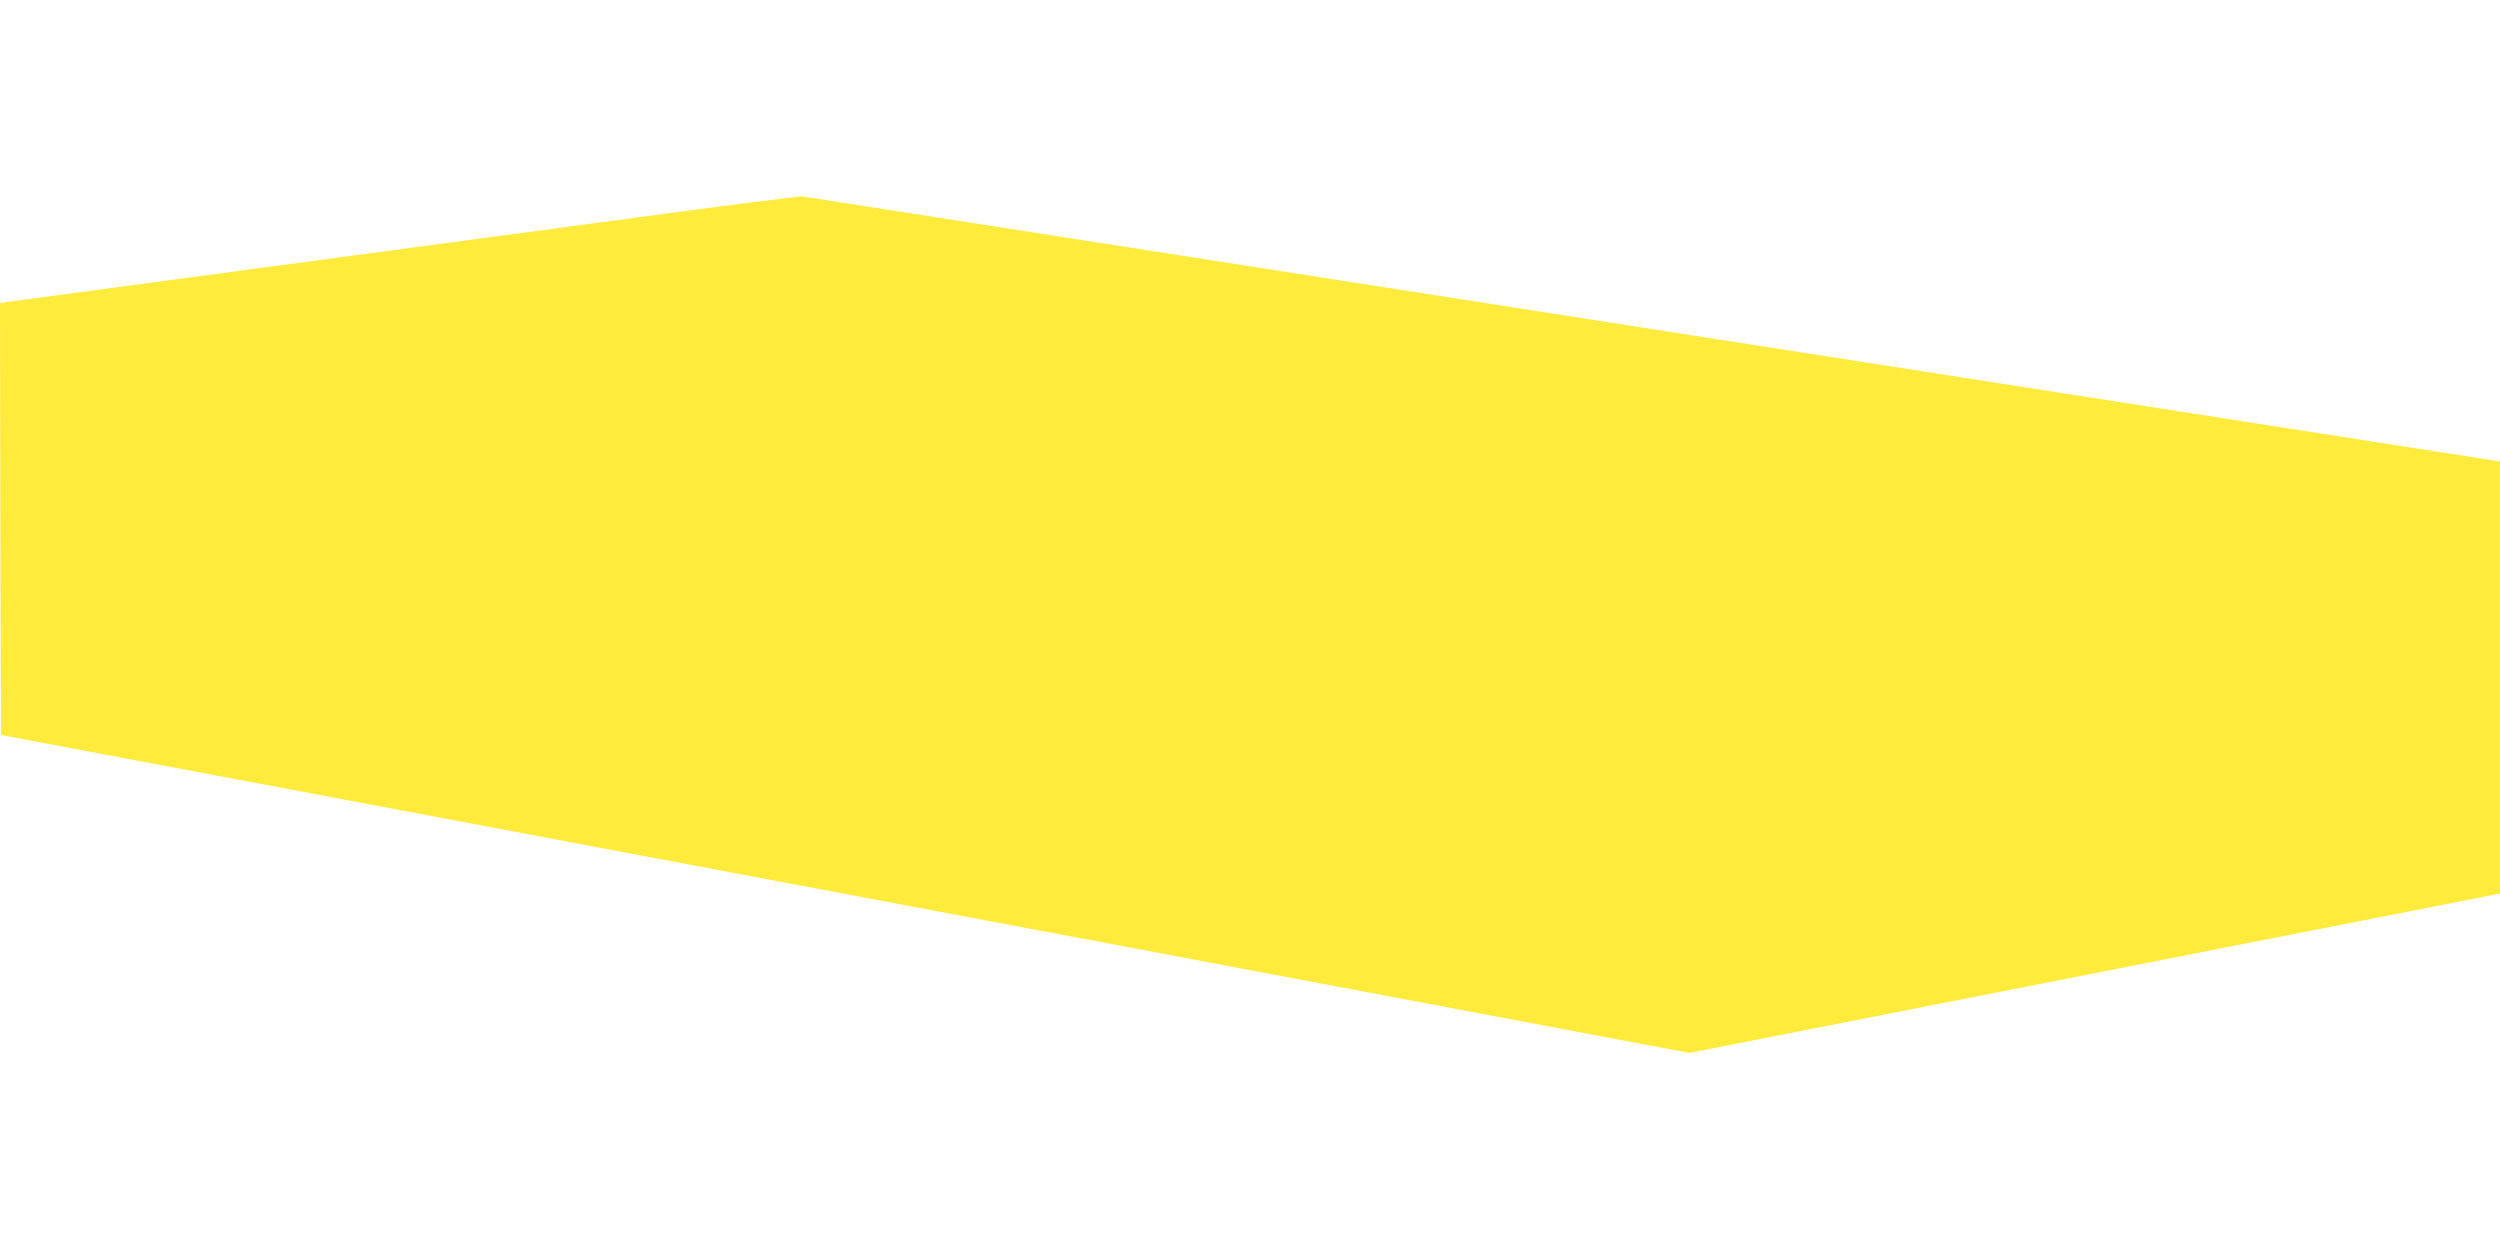<?xml version="1.0" standalone="no"?>
<!DOCTYPE svg PUBLIC "-//W3C//DTD SVG 20010904//EN"
 "http://www.w3.org/TR/2001/REC-SVG-20010904/DTD/svg10.dtd">
<svg version="1.0" xmlns="http://www.w3.org/2000/svg"
 width="1280pt" height="640pt" viewBox="0 0 1280 640"
 preserveAspectRatio="xMidYMid meet">
<g transform="translate(0,640) scale(0.1,-0.1)"
fill="#ffeb3b" stroke="none">
<path d="M3250 5285 c-459 -62 -1361 -183 -2005 -269 -643 -86 -1187 -159
-1208 -162 l-37 -6 2 -1106 3 -1105 365 -69 c201 -38 579 -109 840 -158 261
-49 833 -157 1270 -239 437 -83 1058 -199 1380 -260 322 -61 860 -162 1195
-225 336 -63 912 -171 1280 -241 1160 -218 1549 -292 1938 -365 l377 -71 203
40 c111 22 594 117 1072 211 479 94 1003 197 1165 229 162 32 613 121 1003
197 l707 139 0 1106 0 1106 -37 6 c-122 19 -8632 1348 -8653 1351 -14 2 -401
-47 -860 -109z"/>
</g>
</svg>
